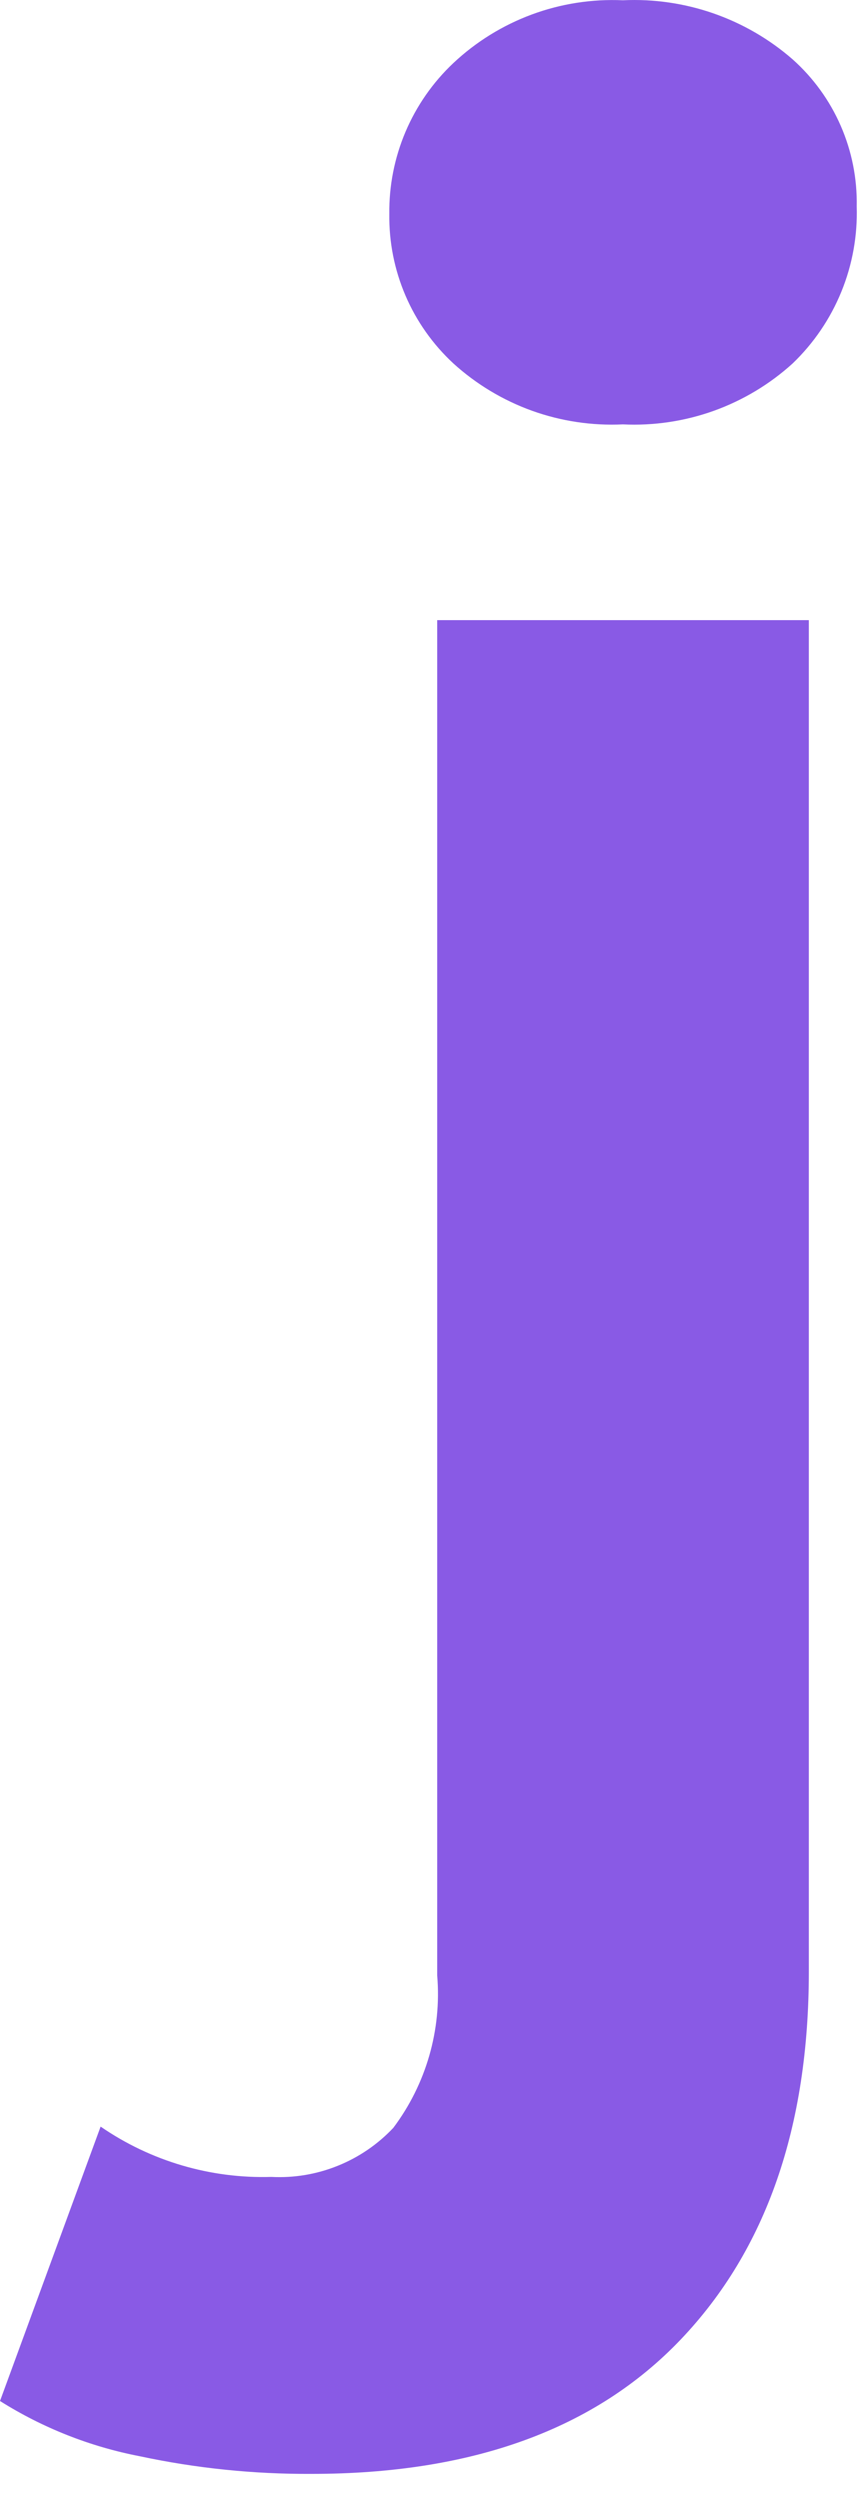 <?xml version="1.0" encoding="utf-8"?>
<svg xmlns="http://www.w3.org/2000/svg" fill="none" height="100%" overflow="visible" preserveAspectRatio="none" style="display: block;" viewBox="0 0 25 72" width="100%">
<path d="M8.974 71.248C7.31 71.257 5.649 71.087 4.022 70.739C2.594 70.463 1.23 69.924 0 69.149L2.898 61.246C4.341 62.241 6.064 62.748 7.815 62.695C8.468 62.729 9.12 62.62 9.727 62.375C10.334 62.131 10.88 61.758 11.328 61.282C12.274 60.023 12.724 58.46 12.592 56.891V17.86H23.296V56.777C23.296 61.261 22.067 64.794 19.608 67.376C17.149 69.957 13.605 71.248 8.974 71.248ZM17.94 12.222C17.05 12.264 16.162 12.131 15.324 11.83C14.486 11.528 13.716 11.065 13.057 10.466C12.466 9.918 11.995 9.252 11.678 8.511C11.36 7.769 11.202 6.97 11.213 6.163C11.203 5.351 11.362 4.545 11.679 3.797C11.997 3.048 12.466 2.374 13.057 1.817C13.709 1.204 14.477 0.729 15.315 0.418C16.154 0.107 17.046 -0.032 17.94 0.008C19.729 -0.077 21.481 0.533 22.831 1.711C23.425 2.242 23.898 2.895 24.216 3.626C24.534 4.356 24.691 5.147 24.675 5.944C24.701 6.785 24.551 7.622 24.233 8.401C23.915 9.18 23.438 9.883 22.831 10.466C22.171 11.066 21.399 11.529 20.56 11.831C19.721 12.132 18.83 12.265 17.94 12.222Z" fill="#895AE5" id="Vector"/>
</svg>